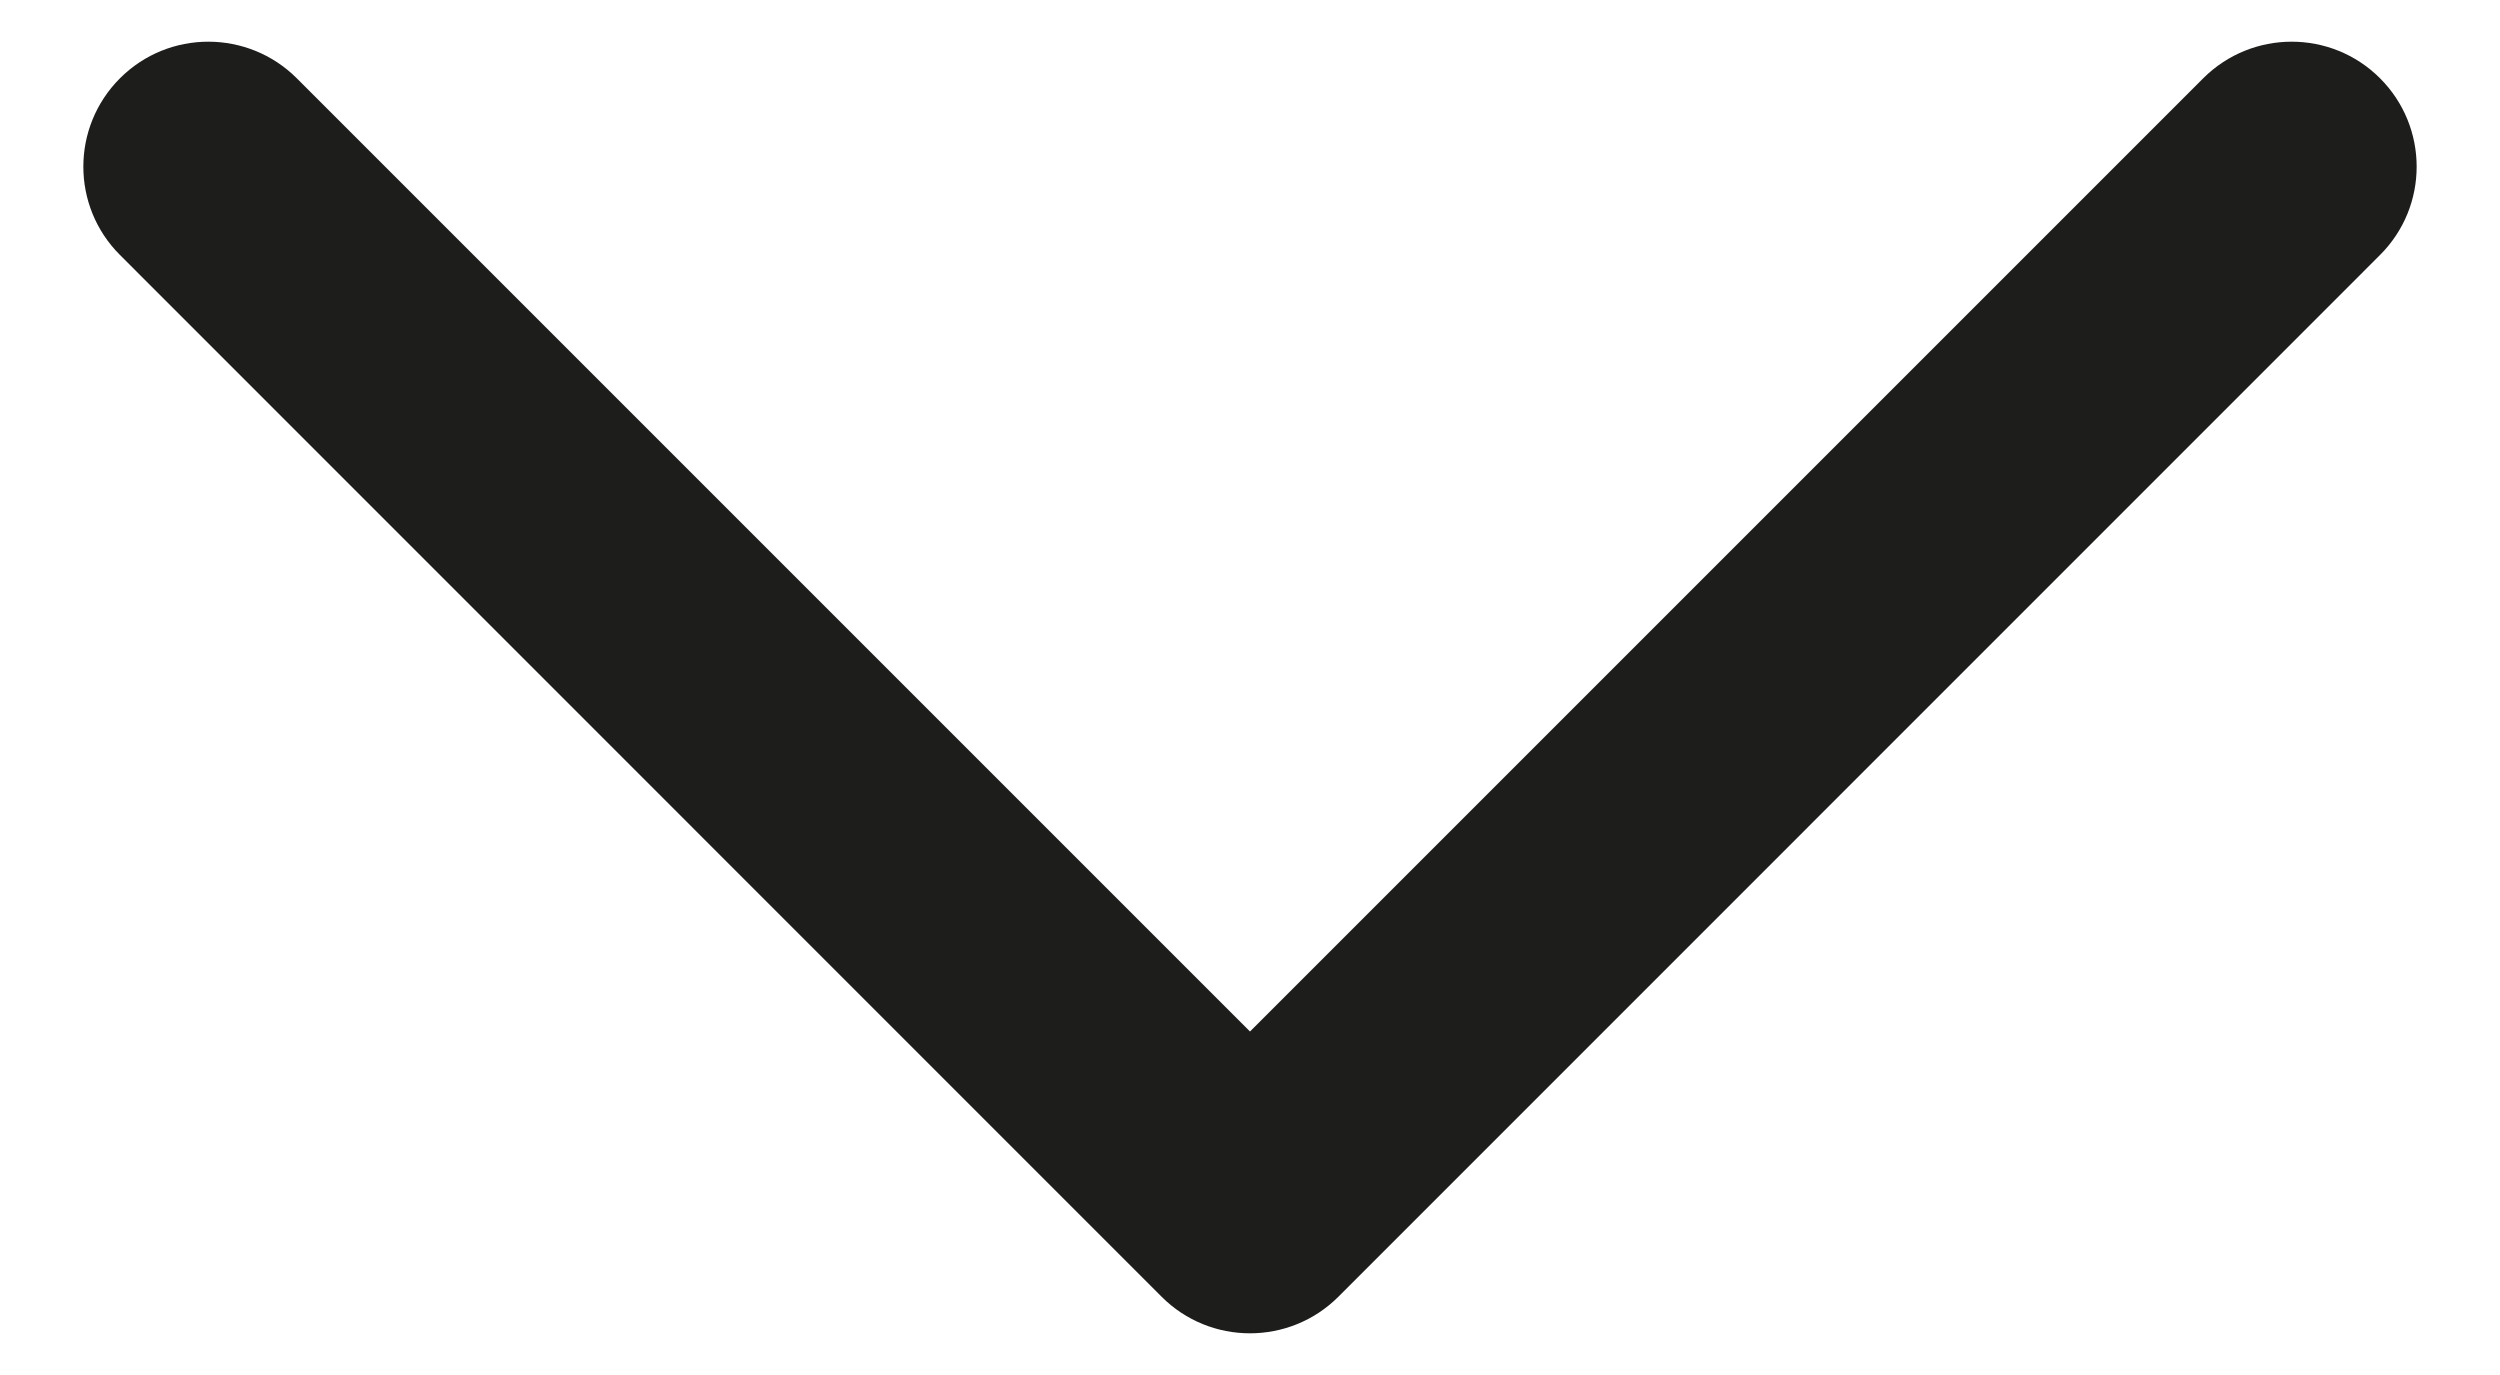 <svg width="20" height="11" viewBox="0 0 20 11" fill="none" xmlns="http://www.w3.org/2000/svg">
<path fill-rule="evenodd" clip-rule="evenodd" d="M0.96 0.626C0.569 1.017 0.569 1.65 0.96 2.04L9.293 10.374C9.683 10.764 10.316 10.764 10.707 10.374L19.04 2.04C19.431 1.65 19.431 1.017 19.04 0.626C18.65 0.236 18.017 0.236 17.626 0.626L10 8.252L2.374 0.626C1.983 0.236 1.35 0.236 0.96 0.626Z" fill="#1D1E1C"/>
</svg>
